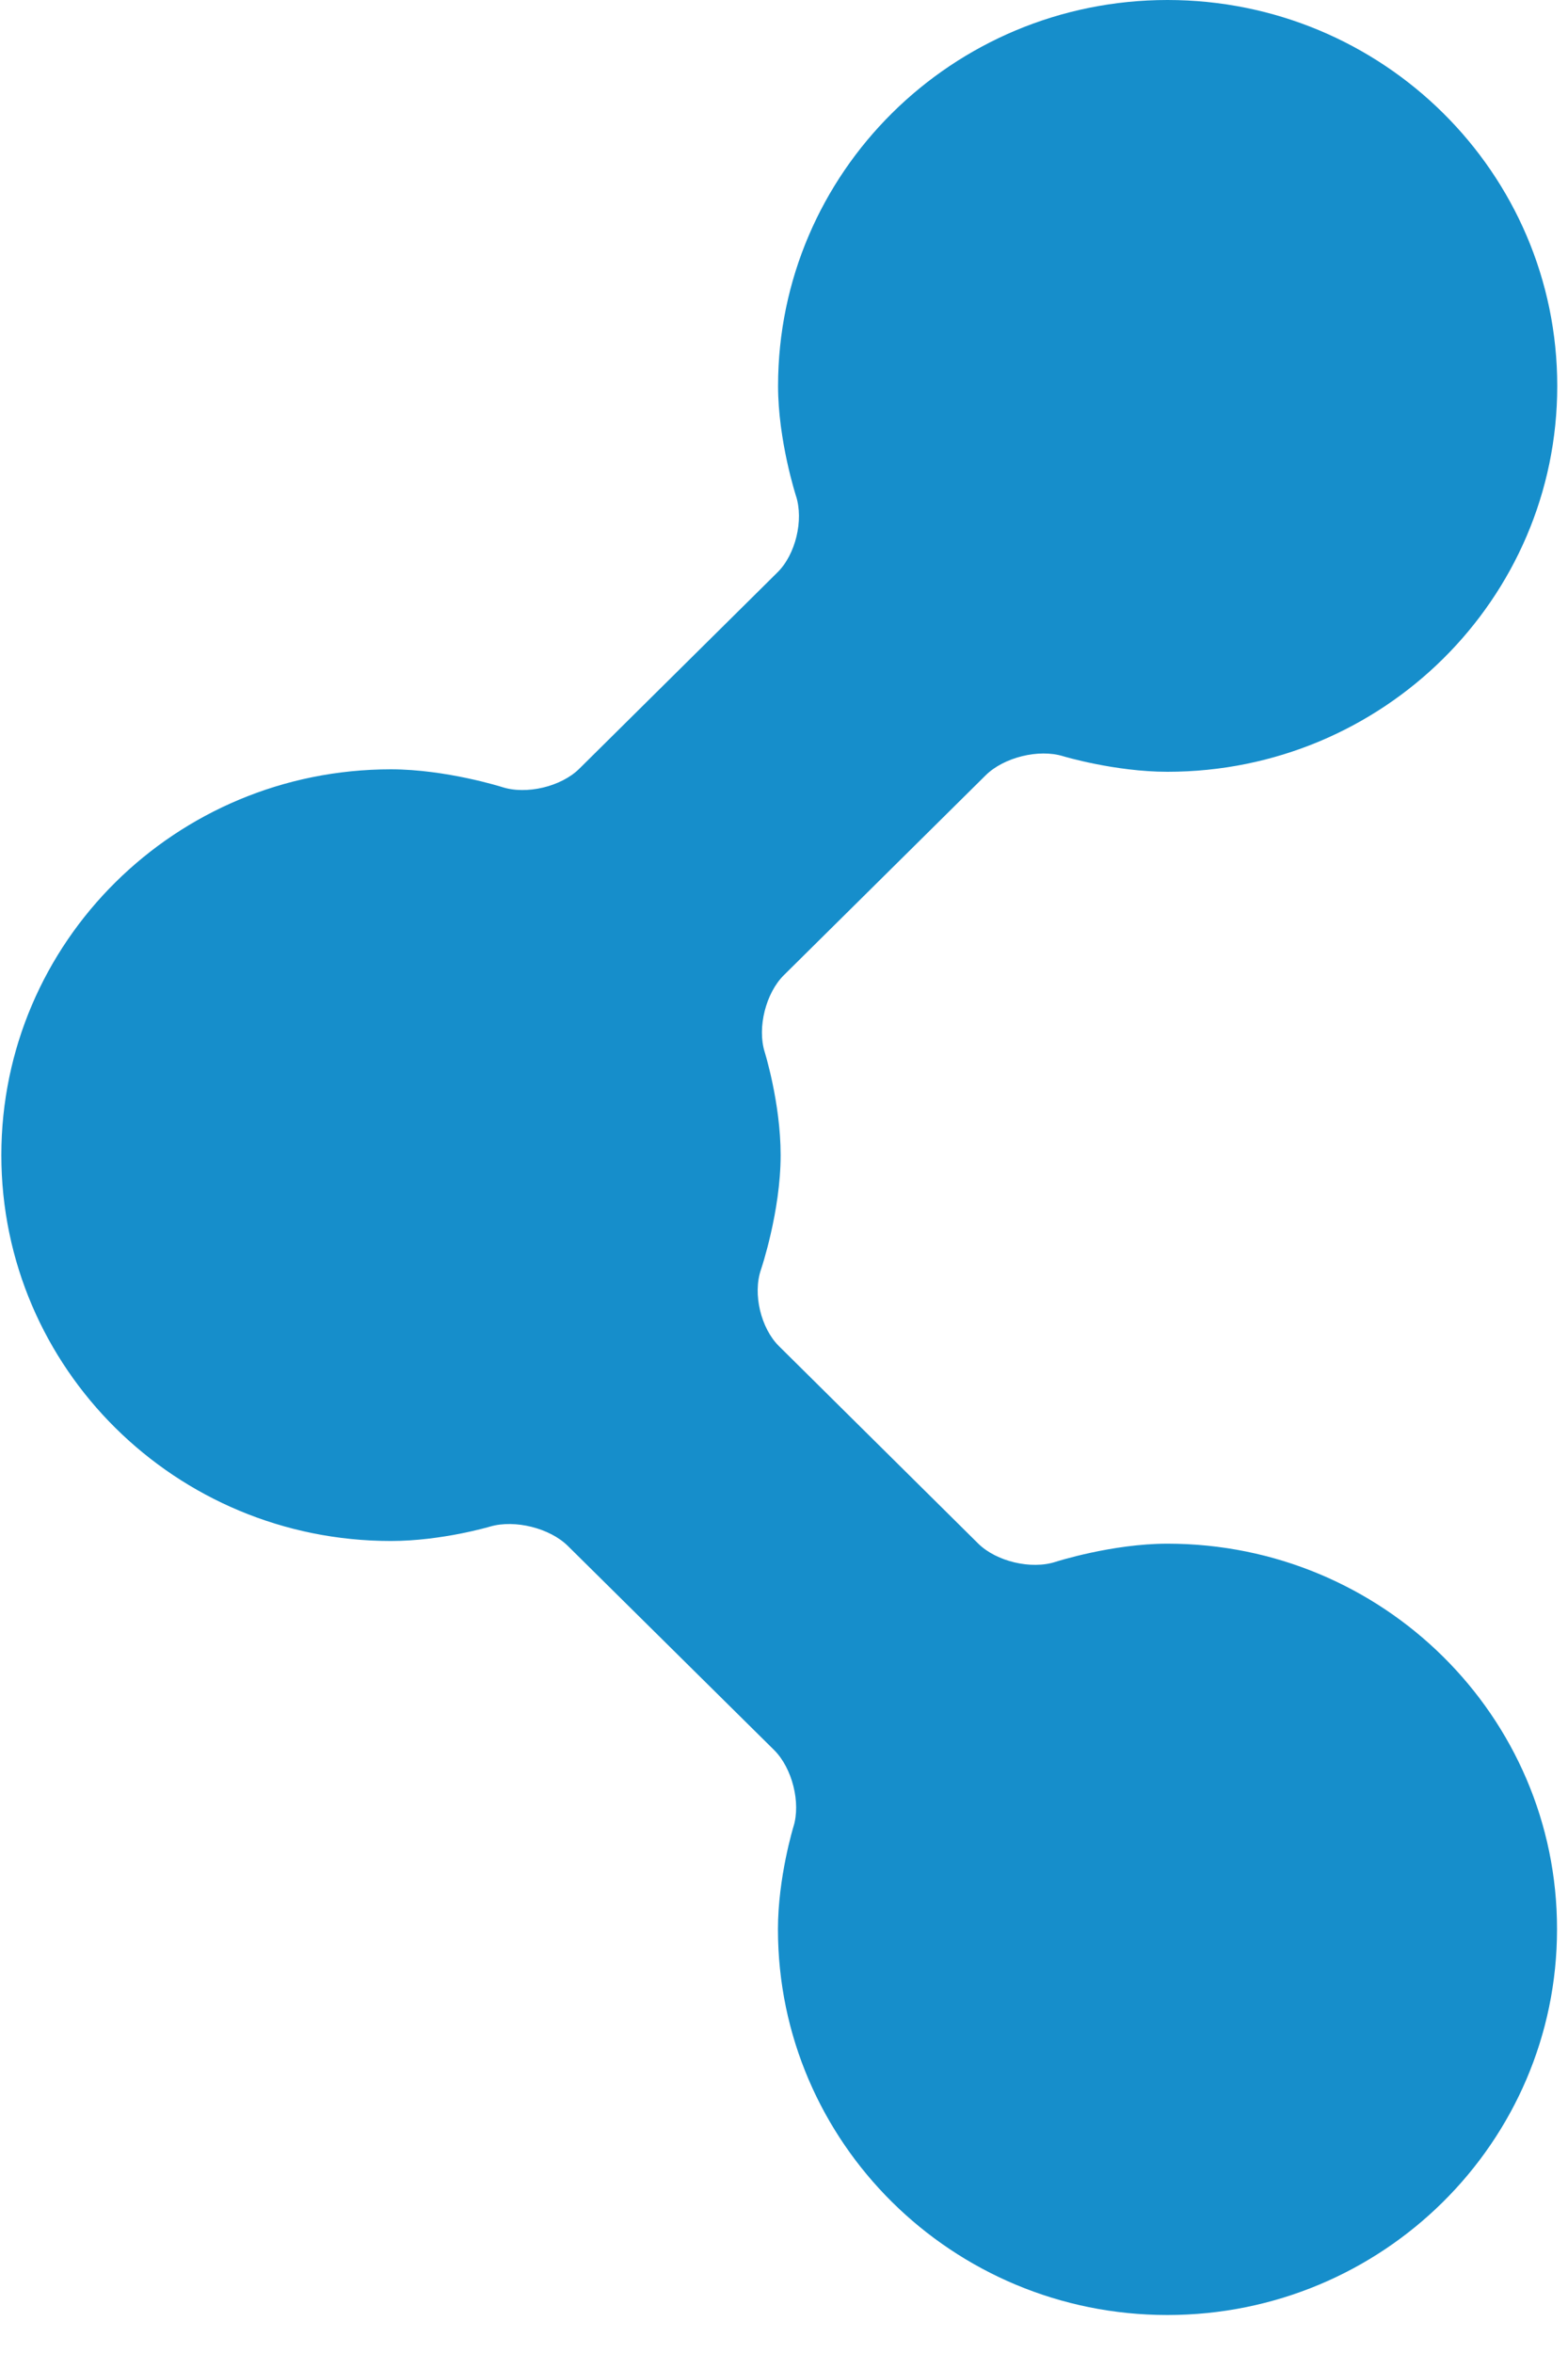 <?xml version="1.0" encoding="UTF-8"?>
<svg width="14px" height="21px" viewBox="0 0 14 21" version="1.1" xmlns="http://www.w3.org/2000/svg" xmlns:xlink="http://www.w3.org/1999/xlink">
    <!-- Generator: Sketch 43.2 (39069) - http://www.bohemiancoding.com/sketch -->
    <title>Shape</title>
    <desc>Created with Sketch.</desc>
    <defs></defs>
    <g id="Page-1" stroke="none" stroke-width="1" fill="none" fill-rule="evenodd">
        <g id="share" fill-rule="nonzero" fill="#168ECB">
            <path d="M10.424,13.777 C9.928,13.777 9.425,13.939 9.425,13.939 C9.207,14.01 8.897,13.936 8.735,13.777 L6.955,12.014 C6.793,11.854 6.72,11.547 6.794,11.332 C6.794,11.332 6.97,10.815 6.97,10.309 C6.97,9.843 6.827,9.387 6.827,9.387 C6.76,9.17 6.838,8.862 6.999,8.703 L8.801,6.919 C8.963,6.759 9.274,6.682 9.492,6.749 C9.492,6.749 9.953,6.888 10.424,6.888 C12.346,6.888 13.904,5.346 13.904,3.445 C13.904,1.542 12.346,0 10.424,0 C8.504,0 6.947,1.542 6.947,3.445 C6.947,3.932 7.107,4.426 7.107,4.426 C7.177,4.642 7.104,4.949 6.941,5.109 L5.172,6.861 C5.01,7.021 4.699,7.095 4.482,7.024 C4.482,7.024 3.983,6.866 3.49,6.866 C1.568,6.866 0.012,8.408 0.012,10.309 C0.012,12.212 1.57,13.753 3.49,13.753 C3.945,13.753 4.377,13.624 4.377,13.624 C4.598,13.56 4.909,13.638 5.07,13.797 L6.913,15.62 C7.073,15.78 7.152,16.089 7.084,16.304 C7.084,16.304 6.946,16.755 6.946,17.218 C6.946,19.12 8.504,20.661 10.423,20.661 C12.345,20.661 13.902,19.119 13.902,17.218 C13.904,15.318 12.346,13.777 10.424,13.777 Z" id="Shape"></path>
        </g>
    </g>
</svg>